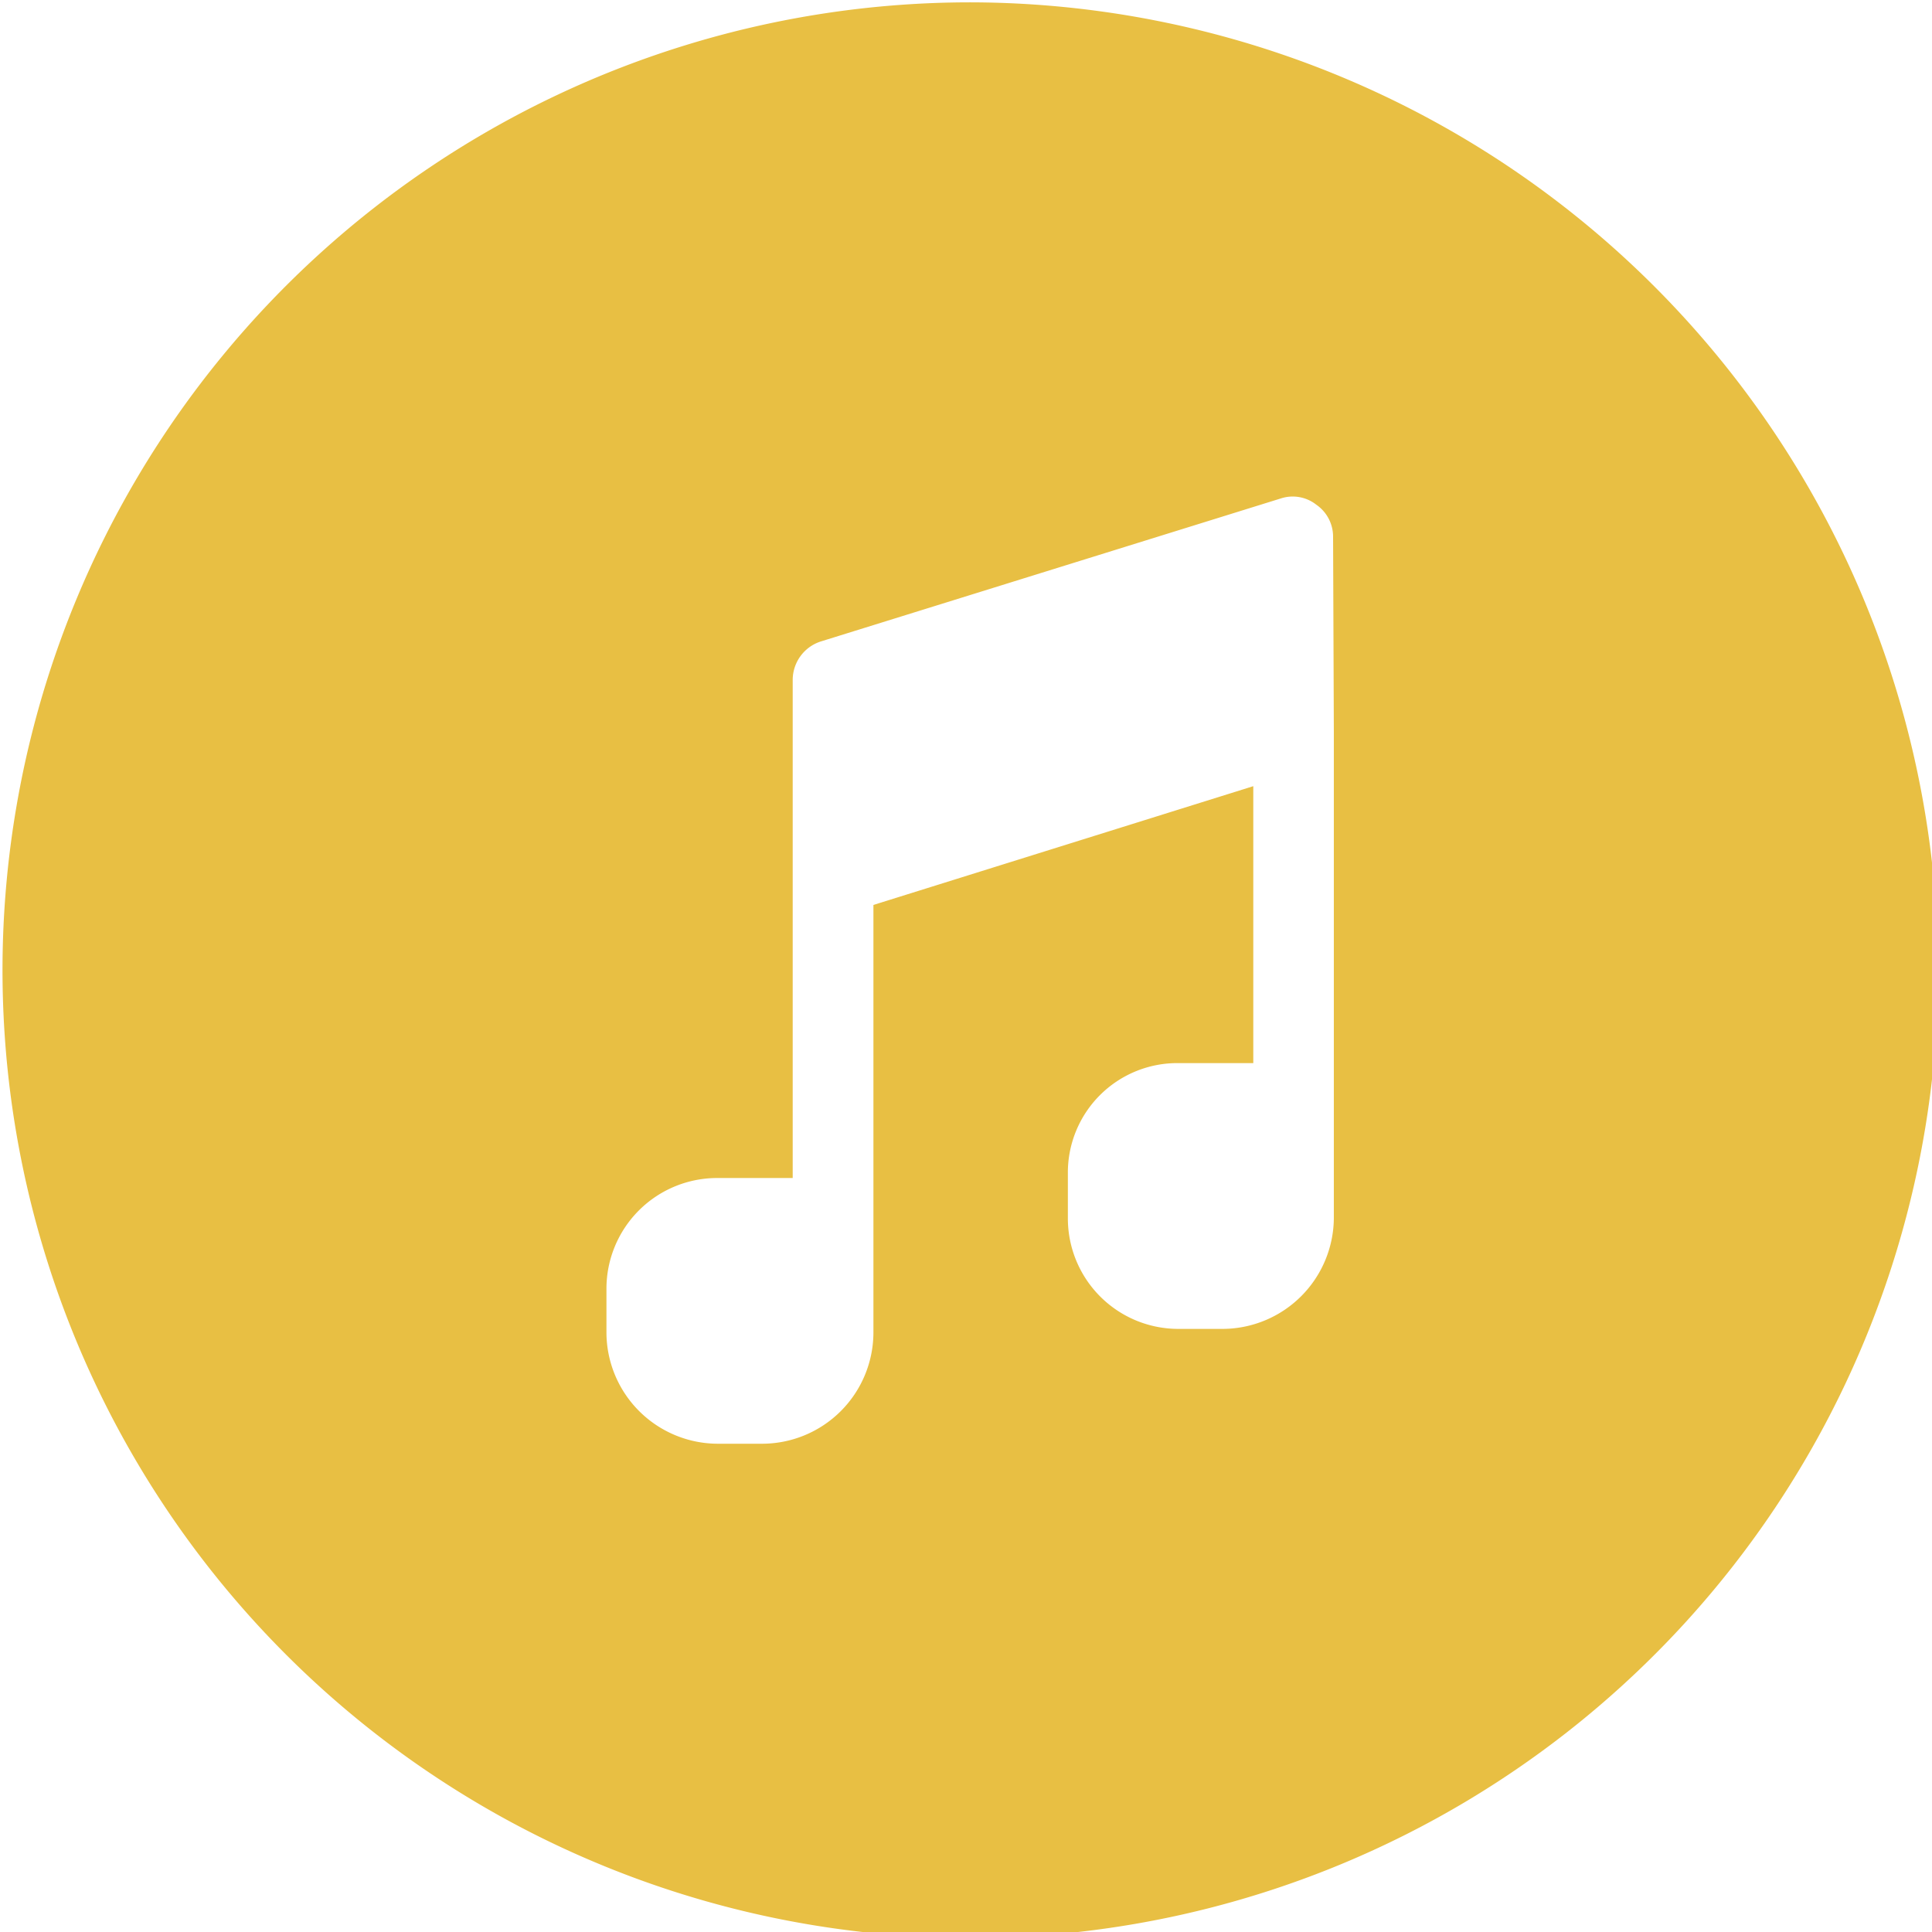 <?xml version="1.0" encoding="UTF-8" standalone="no"?><svg xmlns="http://www.w3.org/2000/svg" xmlns:xlink="http://www.w3.org/1999/xlink" fill="#e8bf43" height="23.1" preserveAspectRatio="xMidYMid meet" version="1" viewBox="0.4 0.4 23.1 23.1" width="23.1" zoomAndPan="magnify">
 <g id="change1_1"><path d="m12 0.428a11.572 11.572 0 1 0 11.574 11.572 11.592 11.592 0 0 0 -11.574 -11.572zm4.348 8.714v5.824a1.334 1.334 0 0 1 -1.327 1.323h-0.531a1.321 1.321 0 0 1 -1.322 -1.323v-0.533a1.309 1.309 0 0 1 1.322 -1.322h0.895v-3.311l-4.542 1.42v5.12a1.332 1.332 0 0 1 -1.335 1.322h-0.517a1.334 1.334 0 0 1 -1.34 -1.322v-0.532a1.324 1.324 0 0 1 1.34 -1.323h0.887v-5.954a0.483 0.483 0 0 1 0.335 -0.461l5.5-1.71a0.456 0.456 0 0 1 0.426 0.075 0.463 0.463 0 0 1 0.2 0.384z" fill="inherit"/></g>
</svg>